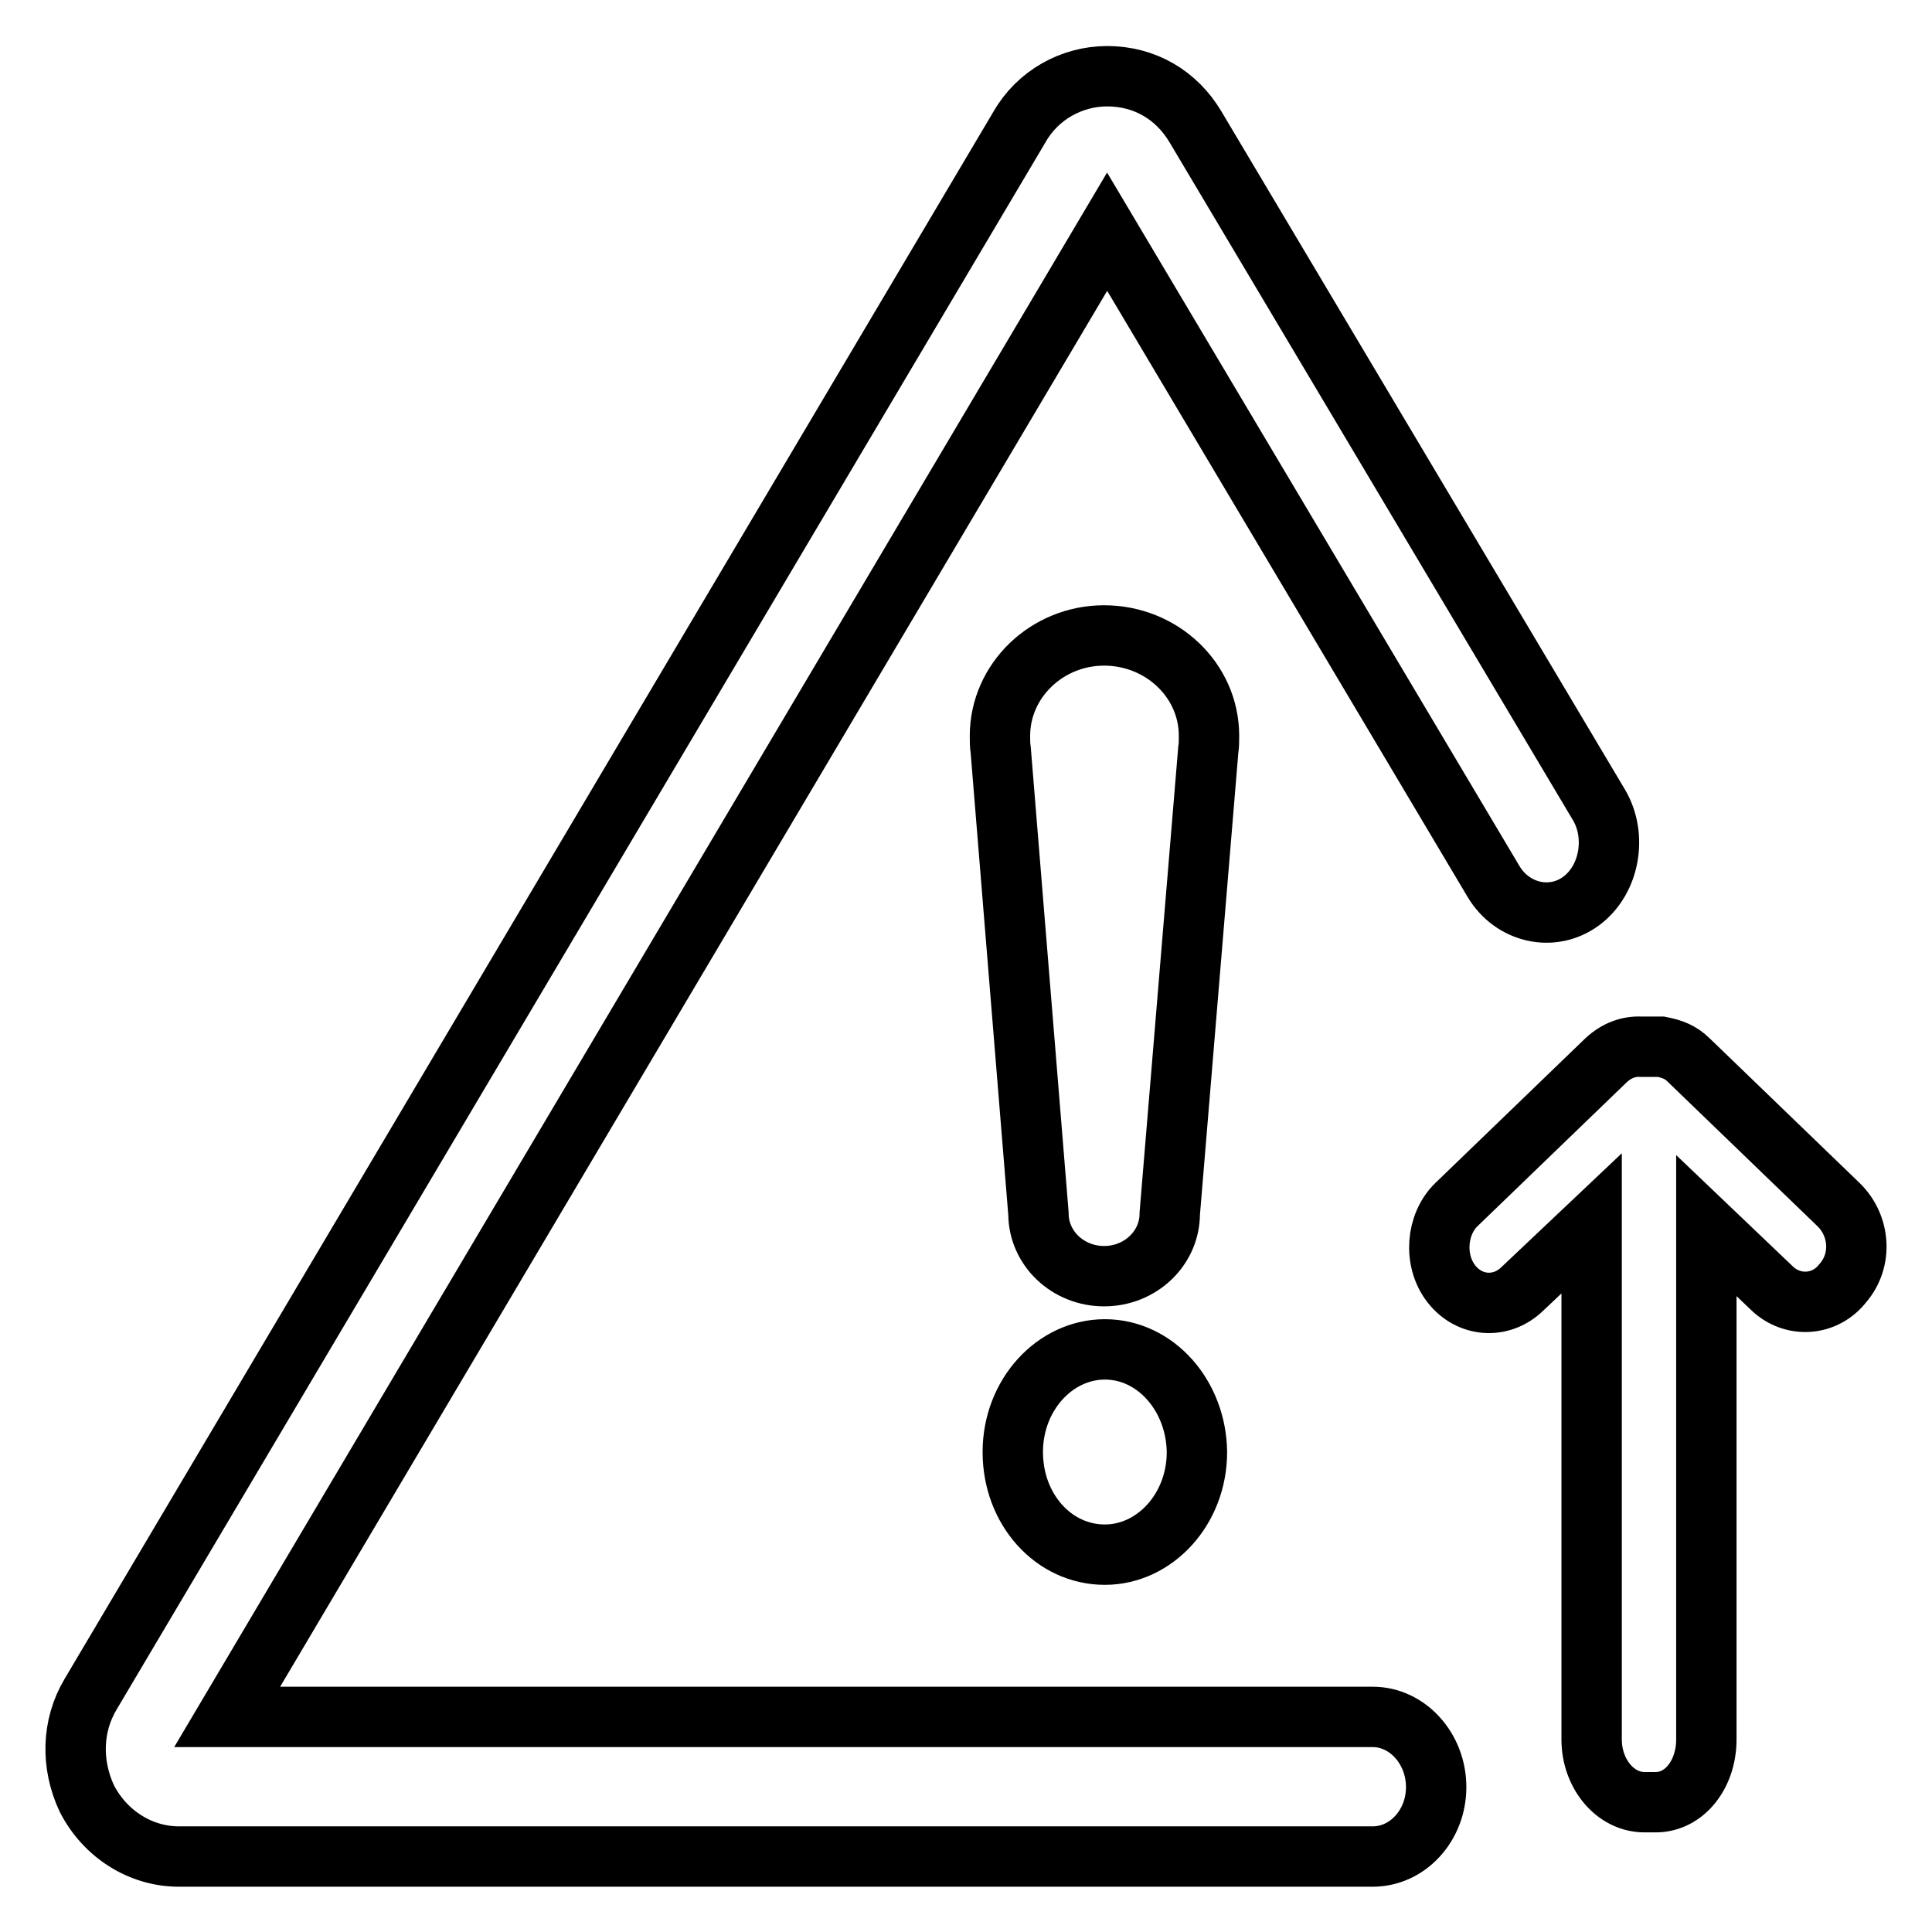 <?xml version="1.0" encoding="utf-8"?>
<!-- Svg Vector Icons : http://www.onlinewebfonts.com/icon -->
<!DOCTYPE svg PUBLIC "-//W3C//DTD SVG 1.1//EN" "http://www.w3.org/Graphics/SVG/1.1/DTD/svg11.dtd">
<svg version="1.1" xmlns="http://www.w3.org/2000/svg" xmlns:xlink="http://www.w3.org/1999/xlink" x="0px" y="0px" viewBox="0 0 256 256" enable-background="new 0 0 256 256" xml:space="preserve">
<g> <path stroke-width="8" fill-opacity="0" stroke="#000000"  d="M146.4,178.8c-6.6,0-12.2,6-12.2,13.6s5.4,13.6,12.2,13.6c6.6,0,12.2-6,12.2-13.6 C158.5,184.9,153.1,178.8,146.4,178.8L146.4,178.8z M160.2,97.5c0-7.4-6.3-13.3-13.9-13.3s-13.8,6-13.8,13.3c0,0.7,0,1.3,0.1,1.9 l5,61.4c0,4.6,3.9,8.3,8.7,8.3s8.7-3.7,8.7-8.3l5.1-61.4C160.2,98.8,160.2,98.1,160.2,97.5z M243.6,159.6l-19.8-19.1 c-1.1-1.1-2.2-1.5-3.7-1.8h-2.6c-1.7-0.1-3.3,0.5-4.7,1.8L193,159.6c-2.7,2.6-3.1,7.4-0.7,10.5c2.4,3.1,6.6,3.4,9.4,0.7l9.2-8.7 v68.4c0,4.5,3.1,8.3,7,8.3h1.5c3.8,0,6.7-3.7,6.7-8.3v-68.1l8.7,8.3c2.7,2.6,7,2.4,9.4-0.7C246.8,167,246.5,162.4,243.6,159.6 L243.6,159.6z M181.9,227.5H30.1L146.7,30.7l51.2,86.1c2.5,4.2,7.8,5.4,11.6,2.6c3.8-2.8,4.8-8.6,2.4-12.7l-53.5-89.9 c-2.5-4.2-6.7-6.7-11.7-6.7c-4.7,0-9.2,2.5-11.6,6.7L12,224.5c-2.5,4.2-2.6,9.3-0.5,13.8c2.4,4.7,7.1,7.7,12.2,7.7h158.2 c4.6,0,8.4-4.1,8.4-9.2C190.3,231.7,186.5,227.5,181.9,227.5L181.9,227.5z"/></g>
</svg>